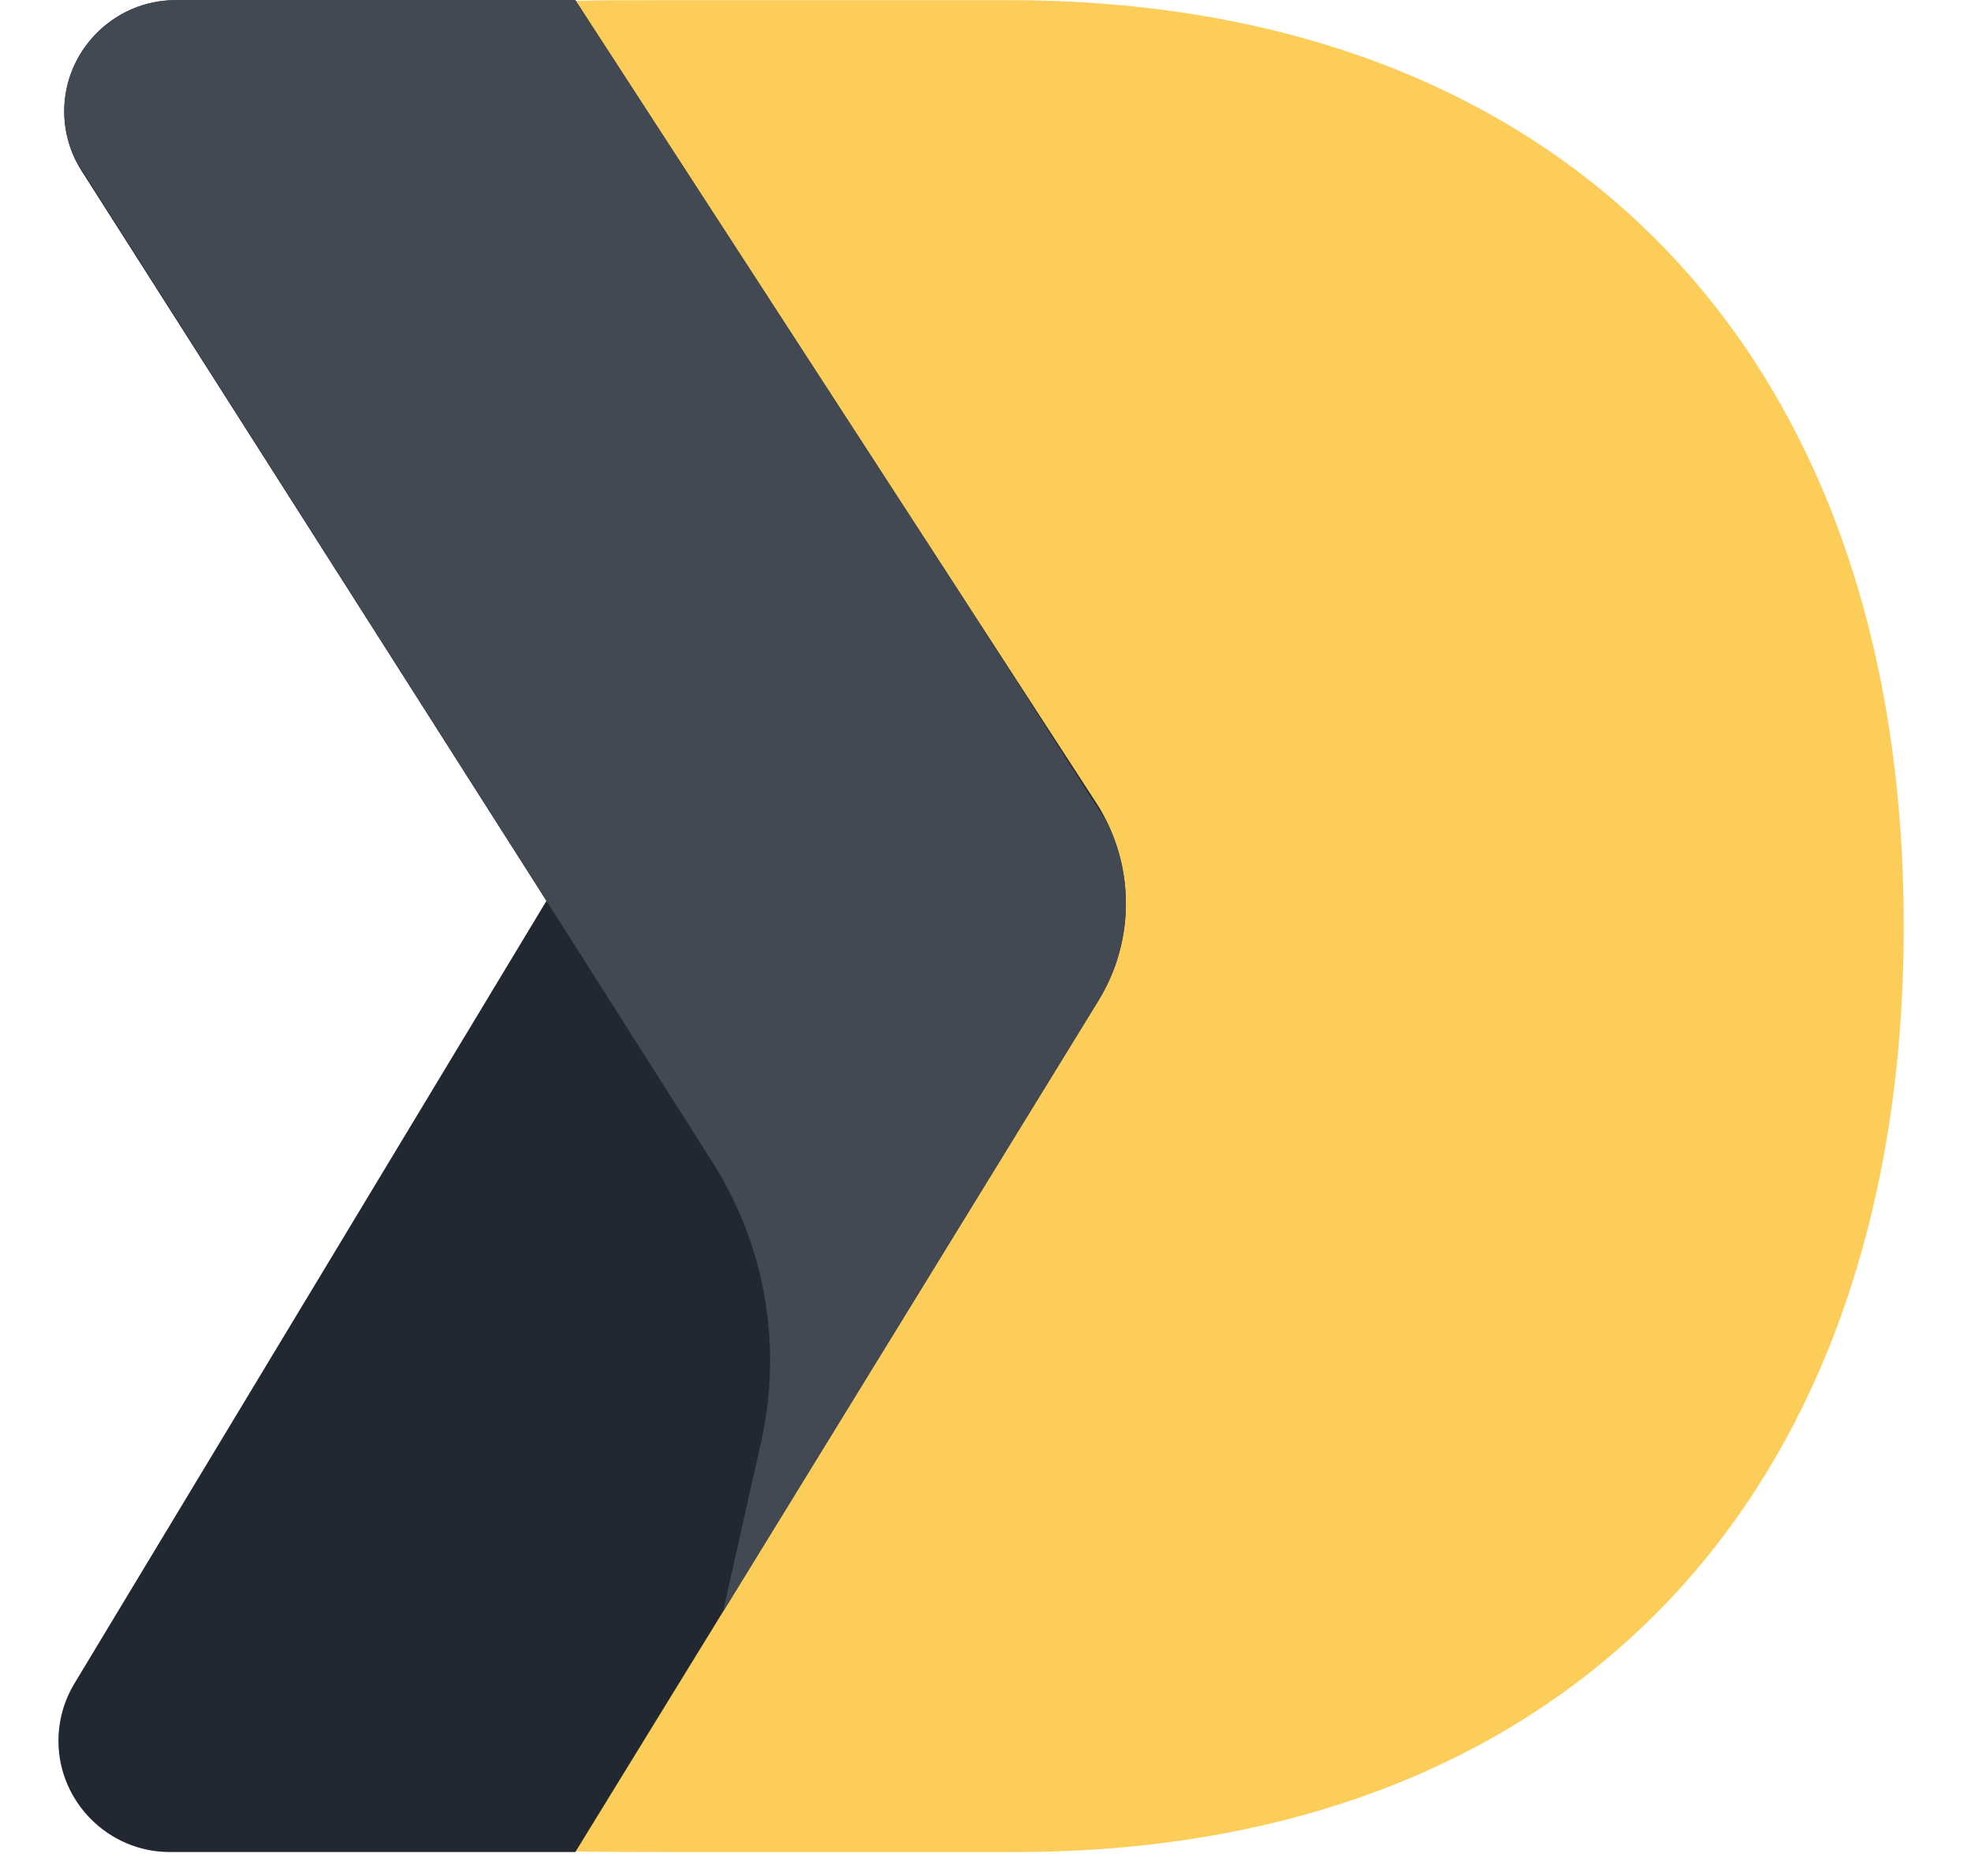 <?xml version="1.0" encoding="UTF-8" standalone="no"?>
<!DOCTYPE svg PUBLIC "-//W3C//DTD SVG 1.1//EN" "http://www.w3.org/Graphics/SVG/1.1/DTD/svg11.dtd">
<svg width="100%" height="100%" viewBox="0 0 83 79" version="1.1" xmlns="http://www.w3.org/2000/svg" xmlns:xlink="http://www.w3.org/1999/xlink" xml:space="preserve" xmlns:serif="http://www.serif.com/" style="fill-rule:evenodd;clip-rule:evenodd;stroke-linejoin:round;stroke-miterlimit:2;">
    <g id="Artboard1" transform="matrix(1,0,0,1,-0.284,-0.158)">
        <rect x="0.284" y="0.158" width="82.276" height="78.217" style="fill:none;"/>
        <clipPath id="_clip1">
            <rect x="0.284" y="0.158" width="82.276" height="78.217"/>
        </clipPath>
        <g clip-path="url(#_clip1)">
            <g id="Group_20399" transform="matrix(1,0,0,1,-379.716,-22.194)">
                <g id="Path_20688" transform="matrix(1,0,0,1,311.515,22.358)">
                    <path d="M111.252,78C134.134,78 148.652,63.375 148.652,39C148.652,14.625 134.131,0 110.952,0L96.752,0C90.258,0 87.012,0 85.628,2.13C84.244,4.26 85.562,7.23 88.199,13.161L98,35.2C98.832,37.072 99.247,38.008 99.247,39C99.247,39.992 98.827,40.928 98,42.8L88.2,64.838C85.563,70.772 84.245,73.738 85.629,75.869C87.013,78 90.263,78 96.757,78L111.252,78Z" style="fill:rgb(252,205,89);fill-rule:nonzero;"/>
                </g>
                <g id="Path_20689" transform="matrix(1,0,0,1,369.865,22.358)">
                    <path d="M17.519,0L34.363,0L56.294,33.805C57.928,36.325 57.967,39.574 56.394,42.133L34.363,78L17.278,78C17.277,78 17.276,78 17.276,78C14.708,78 12.596,75.887 12.596,73.32C12.596,72.467 12.829,71.63 13.27,70.9L33.147,37.937L13.571,7.193C13.093,6.442 12.839,5.57 12.839,4.68C12.839,2.113 14.952,0 17.519,0" style="fill:rgb(34,40,49);fill-rule:nonzero;"/>
                </g>
                <g id="Path_20691" transform="matrix(1,0,0,1,368.859,22.358)">
                    <path d="M57.768,34.642L51.526,24.906L35.368,0L18.525,0C15.958,0.001 13.846,2.113 13.846,4.68C13.846,5.386 14.006,6.083 14.314,6.719L31.493,33.76L34.153,37.937L41.139,48.937C43.361,52.435 44.1,56.678 43.192,60.721L41.592,67.857L41.617,67.835L57.4,42.133C58.792,39.864 58.93,37.034 57.766,34.641" style="fill:rgb(67,73,83);fill-rule:nonzero;"/>
                </g>
                <g id="Rectangle_4616" transform="matrix(1,0,0,1,380,22.358)">
                    <rect x="0" y="0" width="82.624" height="112.284" style="fill:none;"/>
                </g>
            </g>
        </g>
    </g>
</svg>
